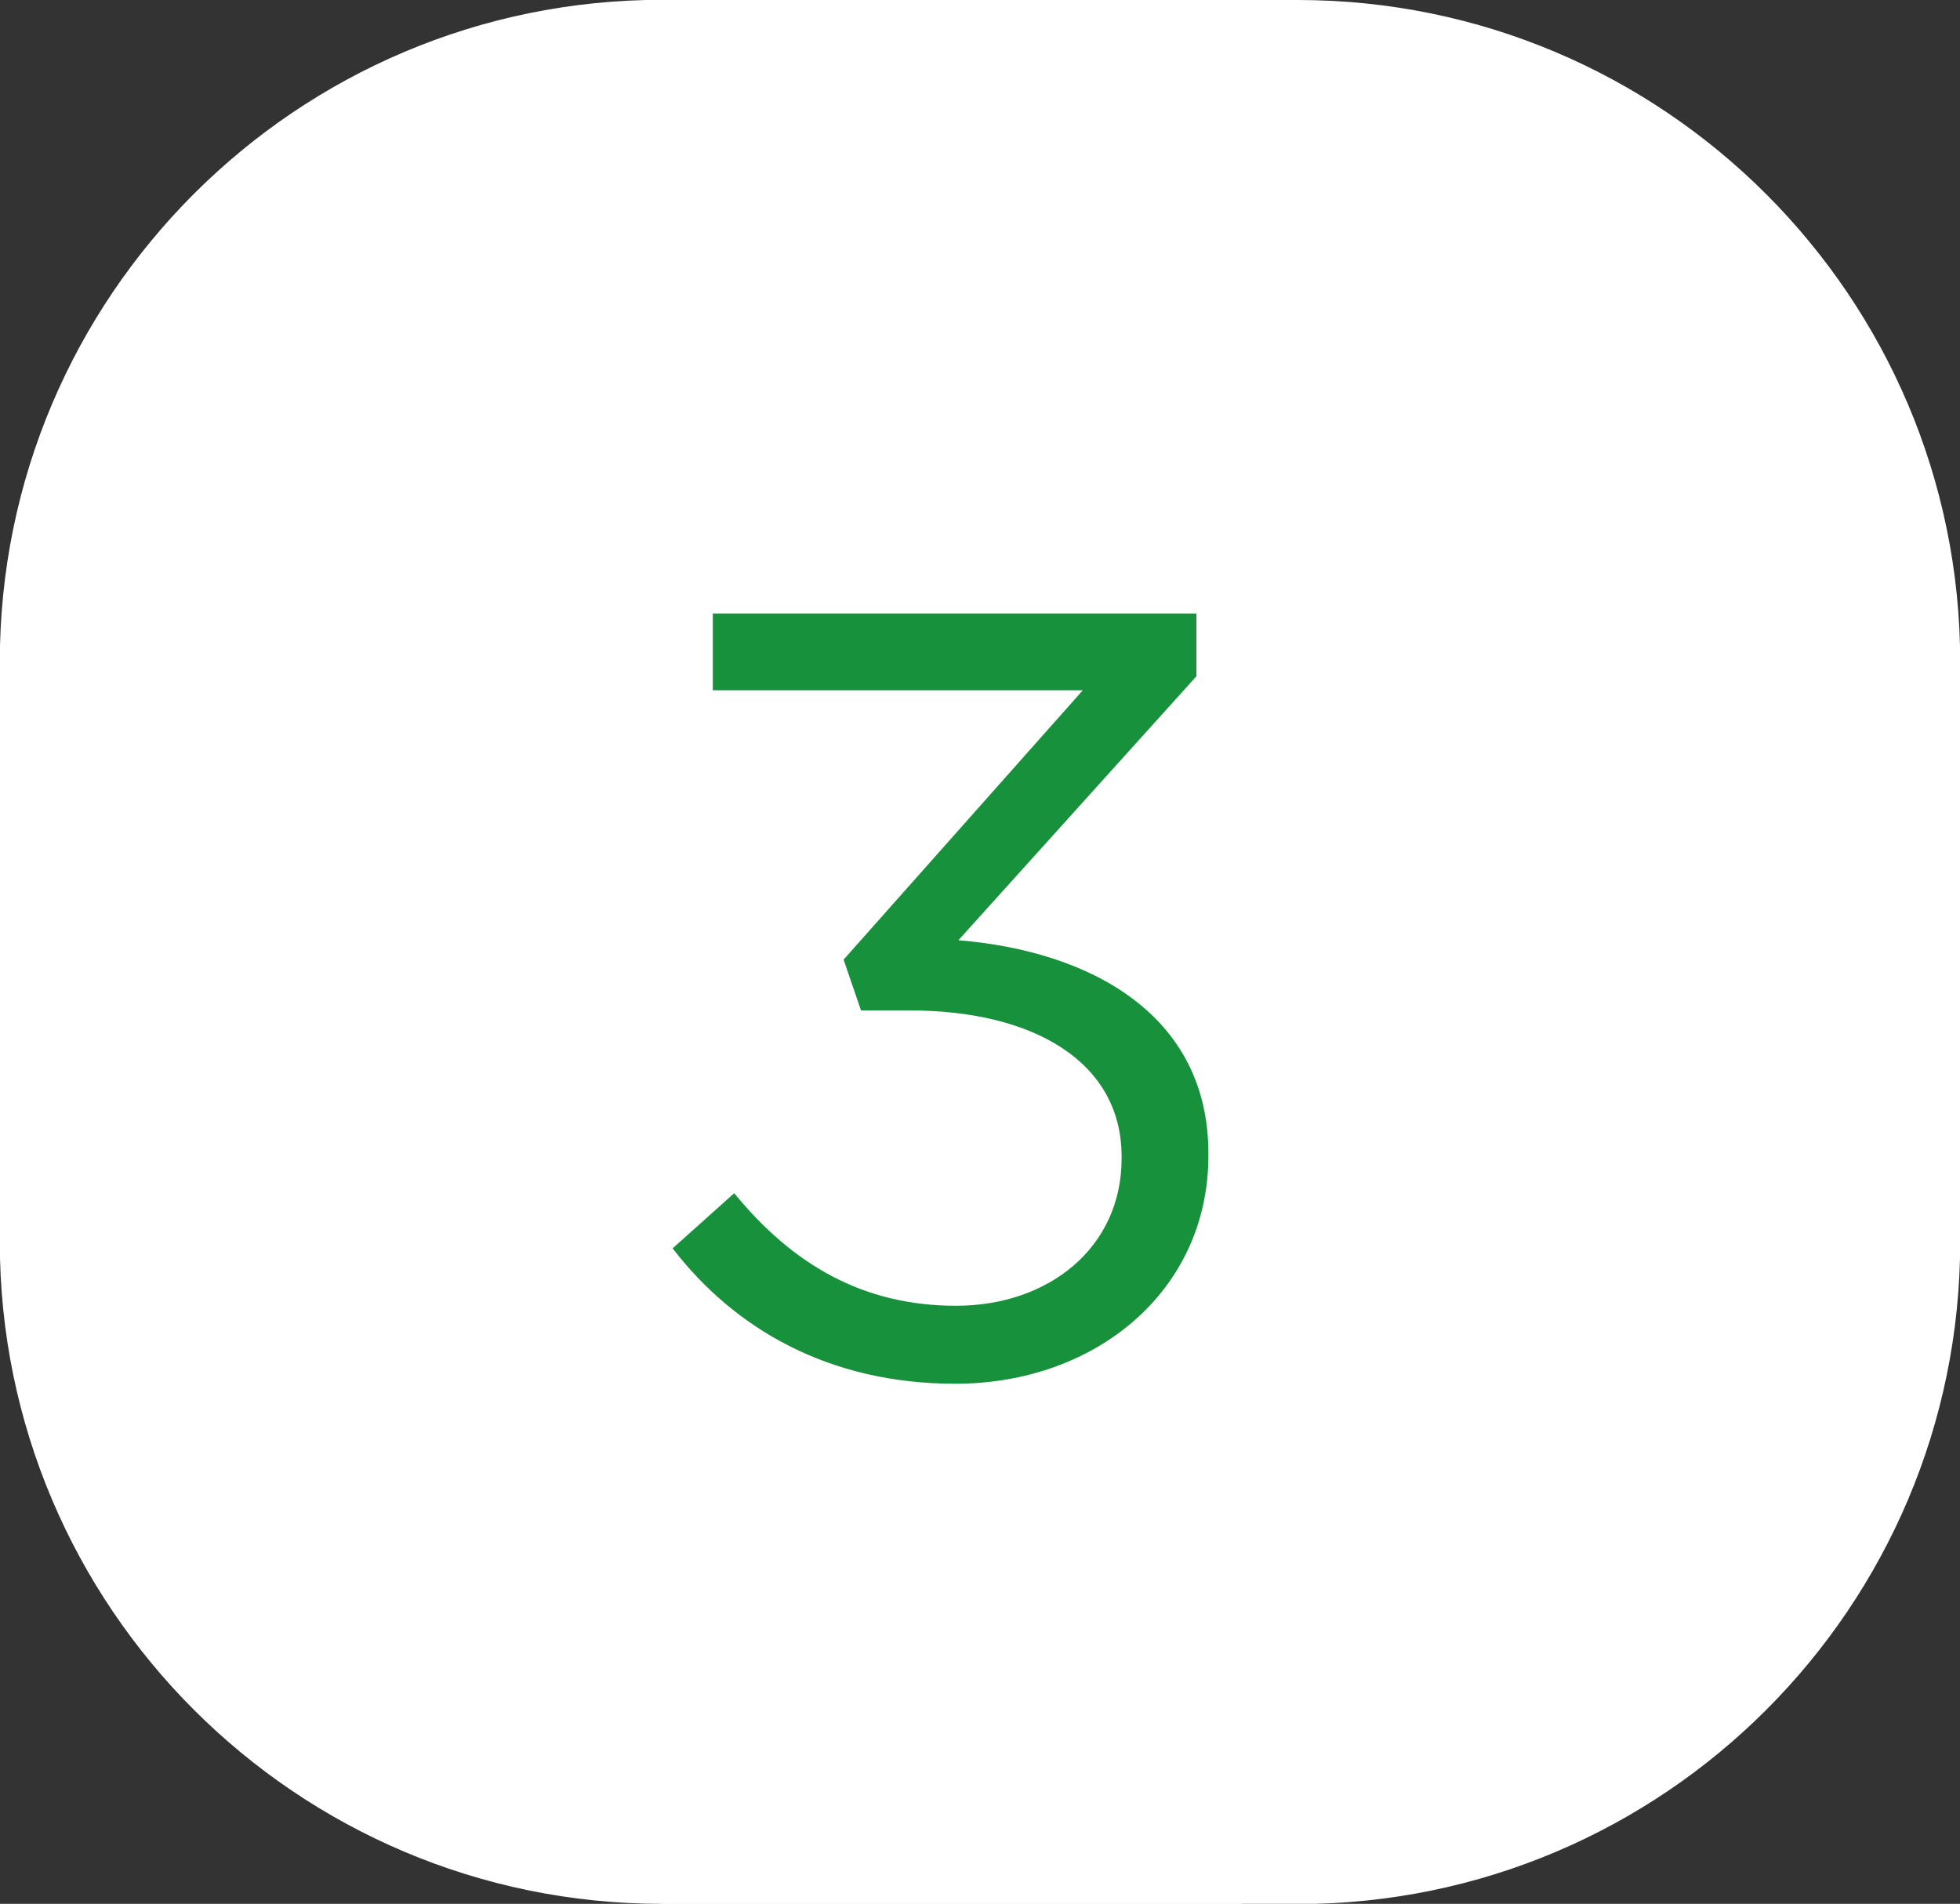 <svg viewBox="0 0 98 95.21" xmlns="http://www.w3.org/2000/svg" data-name="レイヤー_2" id="_レイヤー_2">
  <rect x="0" y="0" width="98" height="95.21" fill="#333333" stroke="none"/>
  <defs>
    <style>
      .cls-1 {
        fill: #17913b;
      }

      .cls-2 {
        fill: #fff;
      }
    </style>
  </defs>
  <g data-name="デザイン" id="_デザイン">
    <g>
      <g>
        <path d="M33.08,0h31.81c18.28,0,33.12,14.84,33.12,33.12v28.98c0,18.28-14.84,33.12-33.12,33.12h-31.81V0h0Z" class="cls-2"></path>
        <path transform="translate(62.08 95.21) rotate(180)" d="M0,0h28.97c18.28,0,33.12,14.84,33.12,33.12v28.98c0,18.28-14.84,33.12-33.12,33.12H0V0h0Z" class="cls-2"></path>
      </g>
      <path d="M33.63,62.43l3.08-2.76c2.92,3.57,6.44,5.63,11.09,5.63s8.28-2.92,8.28-7.36v-.11c0-4.71-4.38-7.3-10.6-7.3h-2.43l-.87-2.54,11.96-13.47h-18.5v-3.84h24.18v3.14l-11.9,13.2c6.6.54,12.5,3.73,12.5,10.66v.11c0,6.76-5.63,11.41-12.66,11.41-6.33,0-11.04-2.76-14.12-6.76Z" class="cls-1"></path>
    </g>
  </g>
</svg>